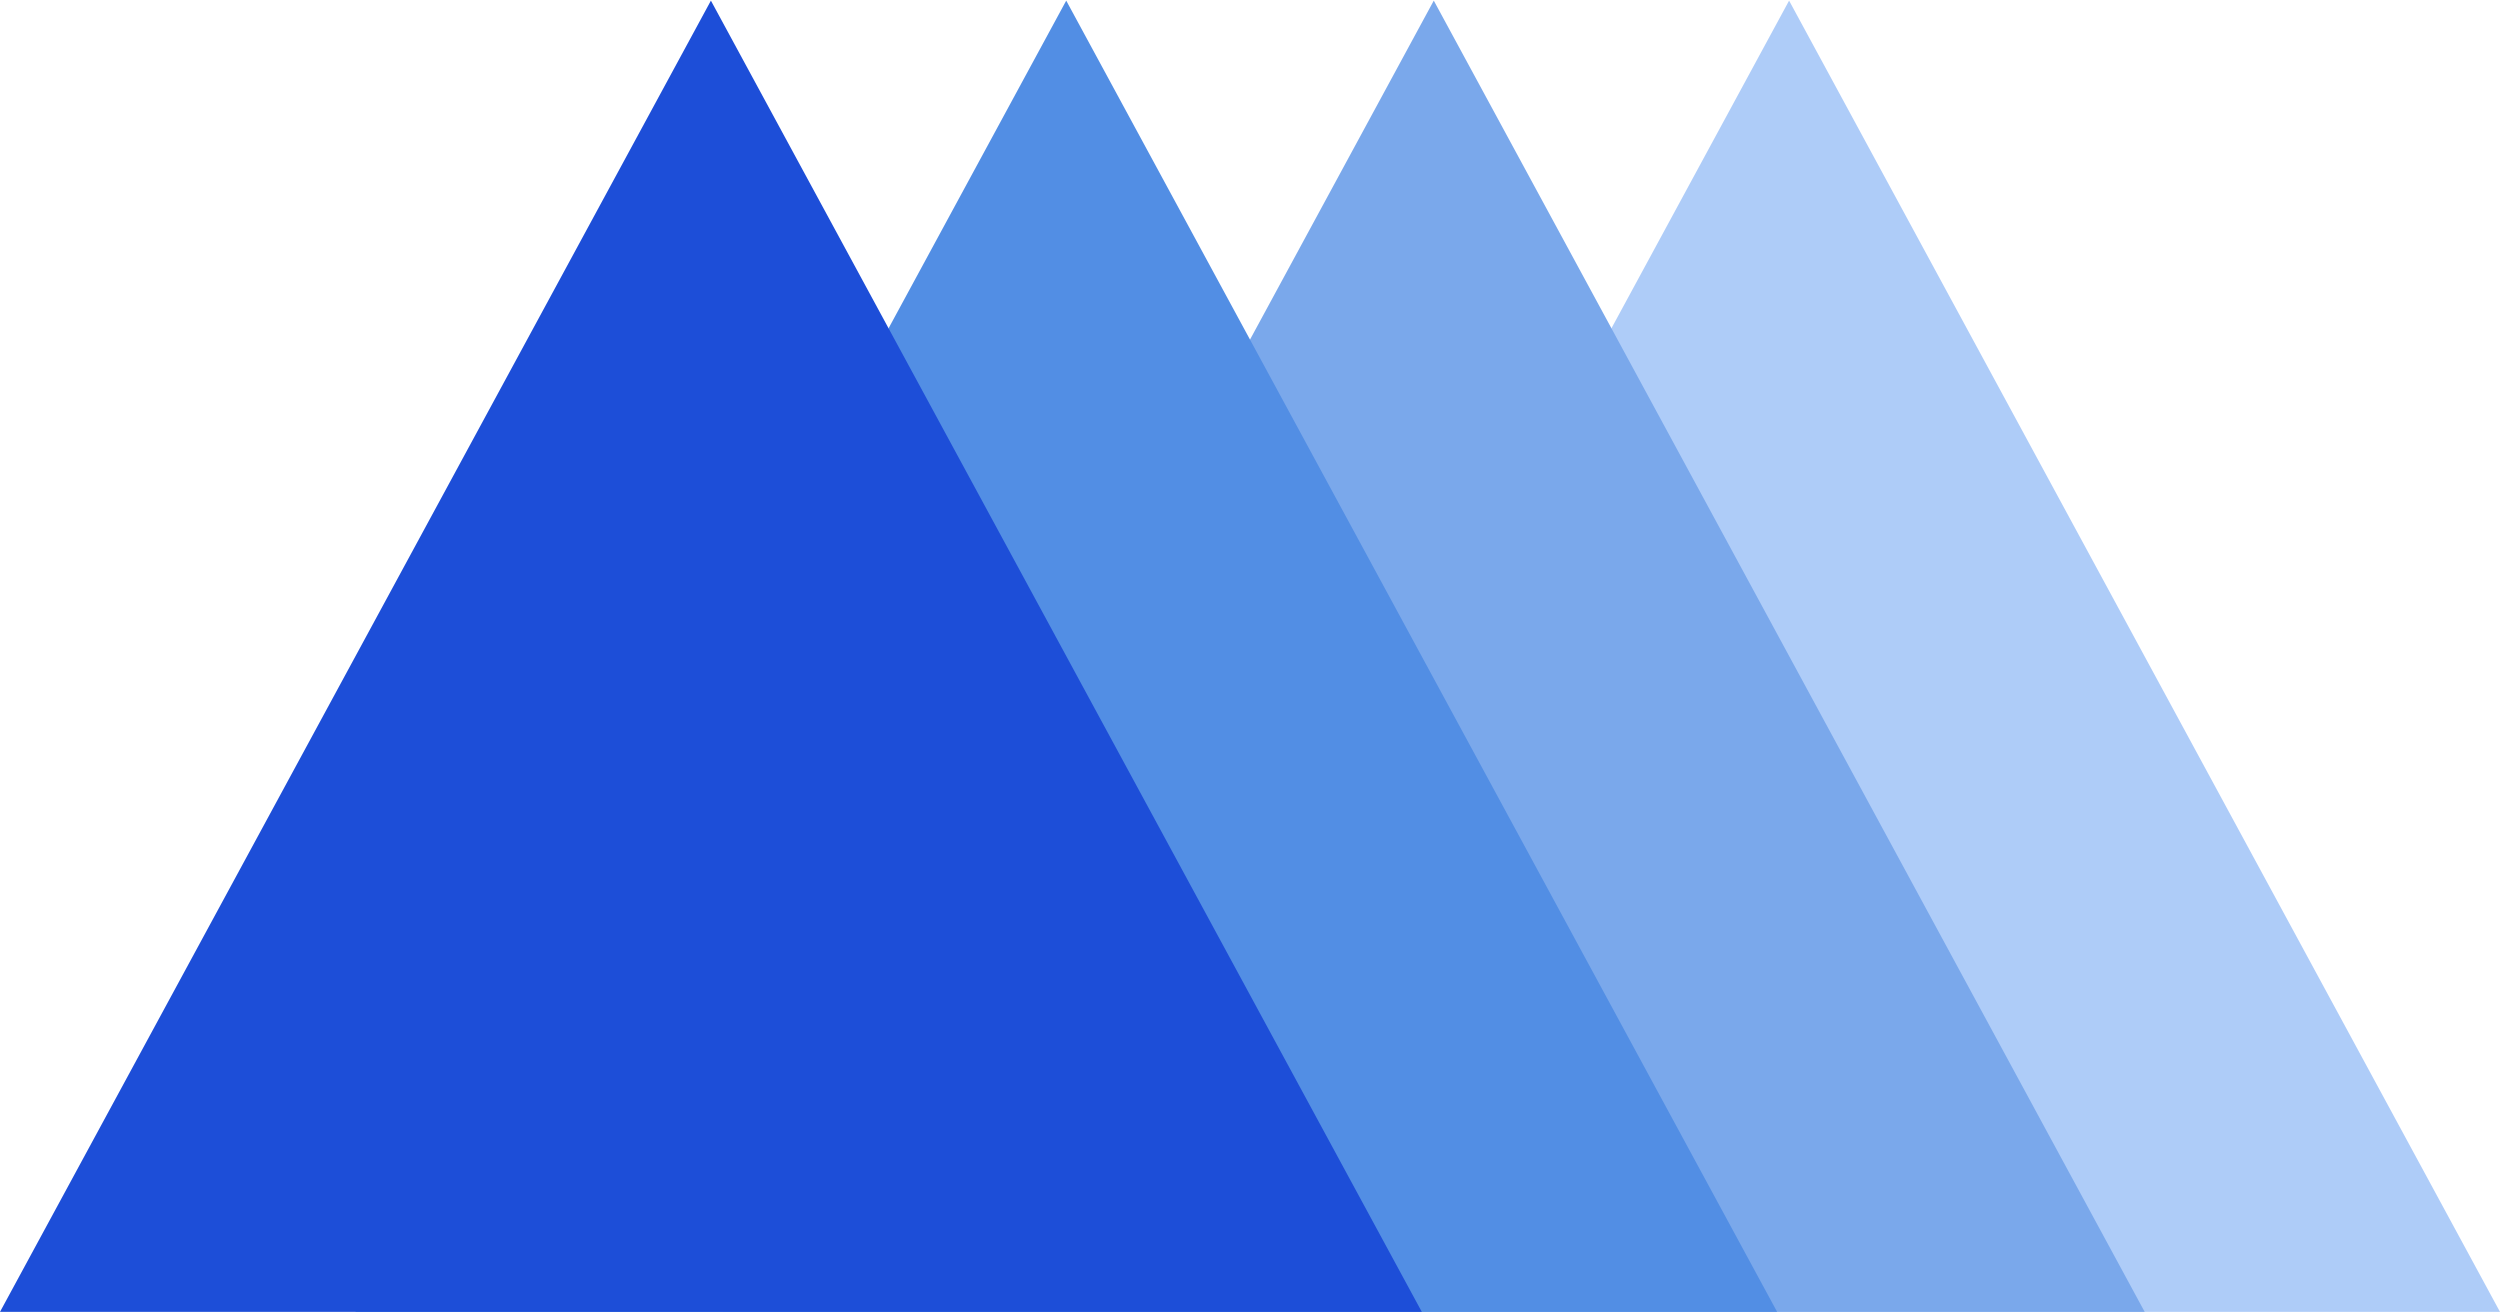 <svg xmlns="http://www.w3.org/2000/svg" width="80" height="42" viewBox="0 0 80 42" fill="none"><path d="M57.251 0.02L80 41.98H34.502L57.251 0.02Z" fill="#AECCF8"></path><path d="M45.881 0.02L68.63 41.98H23.132L45.881 0.02Z" fill="#7AA8EB"></path><path d="M34.119 0.02L56.868 41.98H11.37L34.119 0.02Z" fill="#528EE4"></path><path d="M22.749 0.02L45.498 41.98H0L22.749 0.02Z" fill="#1D4ED8"></path></svg>